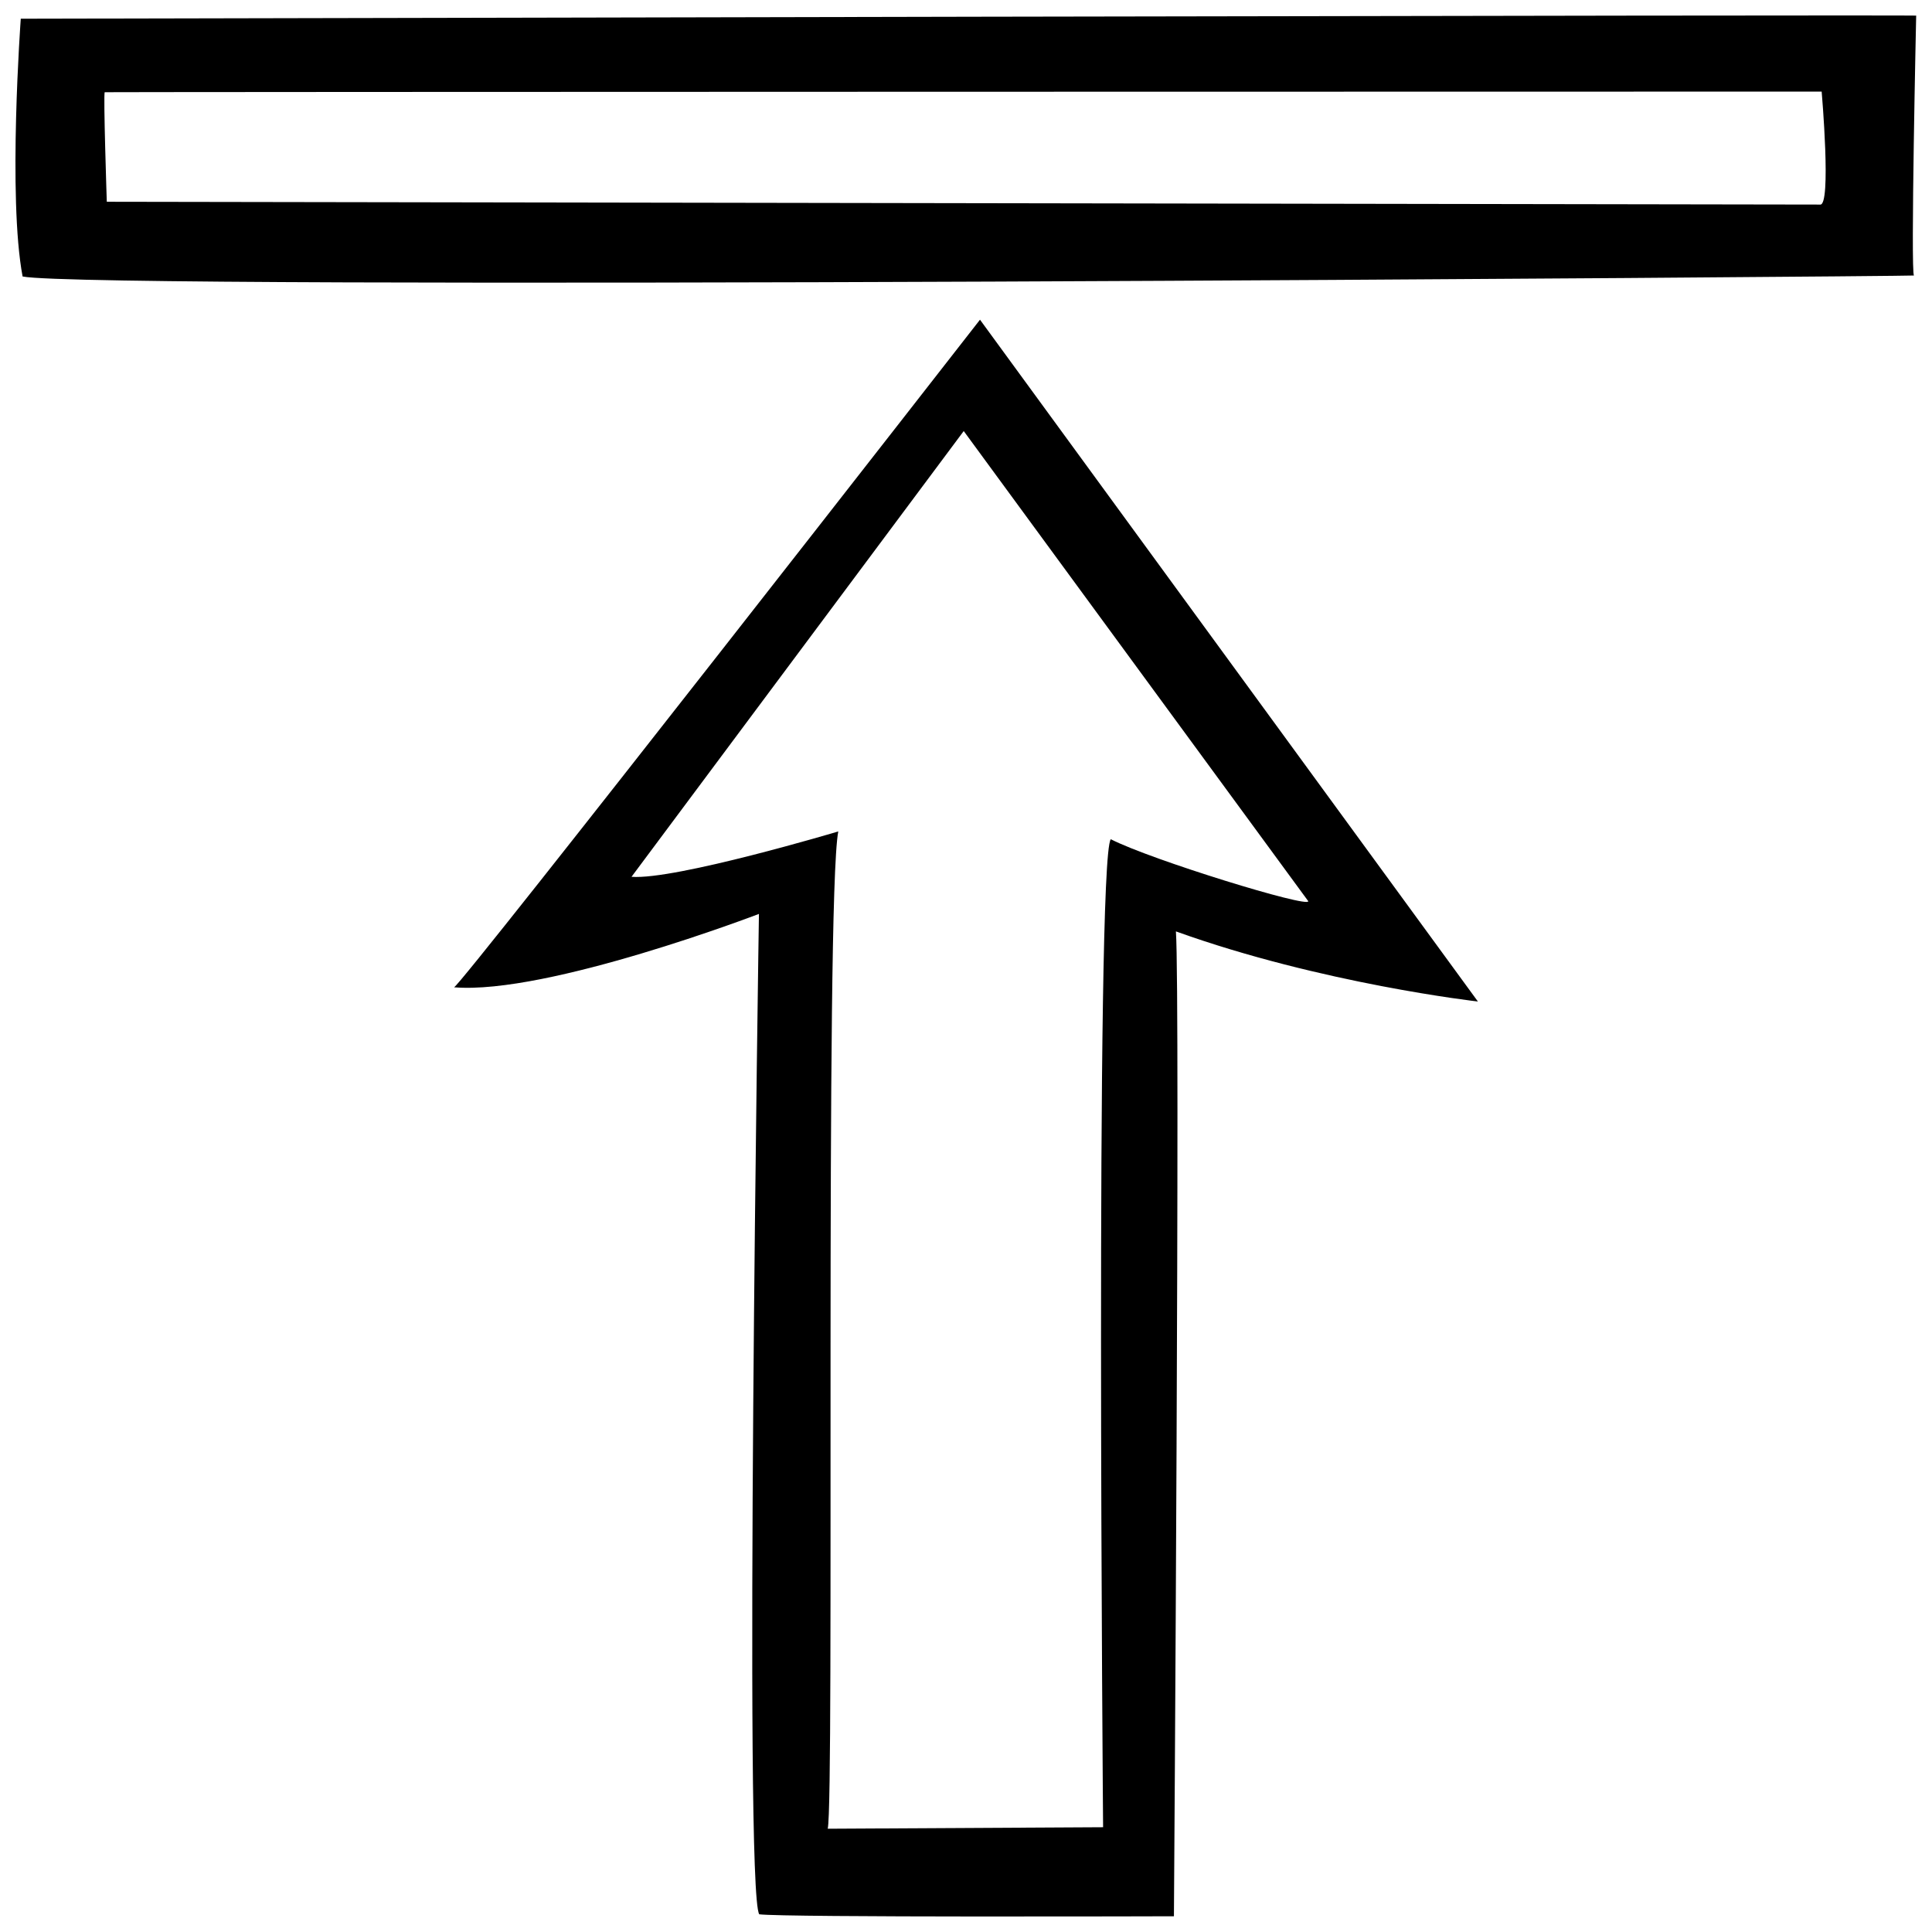<?xml version="1.0" encoding="UTF-8"?>
<!-- Uploaded to: ICON Repo, www.iconrepo.com, Generator: ICON Repo Mixer Tools -->
<svg width="800px" height="800px" version="1.1" viewBox="144 144 512 512" xmlns="http://www.w3.org/2000/svg">
 <defs>
  <clipPath id="a">
   <path d="m148.09 148.09h503.81v503.81h-503.81z"/>
  </clipPath>
 </defs>
 <g clip-path="url(#a)">
  <path d="m149.99 217.27c18.098 3.719 500.71-0.02 501.23-0.258-0.918-0.746 0.586-68.855 0.586-68.855 8.125-0.336-502.3 0.801-502.3 0.801s-3.477 47.402 0.484 68.312zm476.77-48.996s2.656 30.547-0.438 29.938l-454.02-0.742s-0.957-28.789-0.543-29.02c-5.469-0.125 455-0.176 455-0.176zm-223.05 60.449s-137.61 176.58-139.38 176.92c24.707 2.039 80.797-19.445 80.797-19.445s-4.051 259.26 0.086 265.11c6.543 0.863 109.89 0.52 109.89 0.52s1.691-244.68 0.527-261c38.543 13.875 80.031 18.582 80.031 18.582zm34.656 137.68c-4.172 5.543-2.035 261.83-2.035 261.83l-72.977 0.398c1.82-7.113-0.754-245.87 2.797-264.29 0 0-43.238 12.918-54.793 12.02l88.039-118.13 91.305 124.59c0.281 1.938-41.695-10.965-52.336-16.422z"/>
 </g>
</svg>